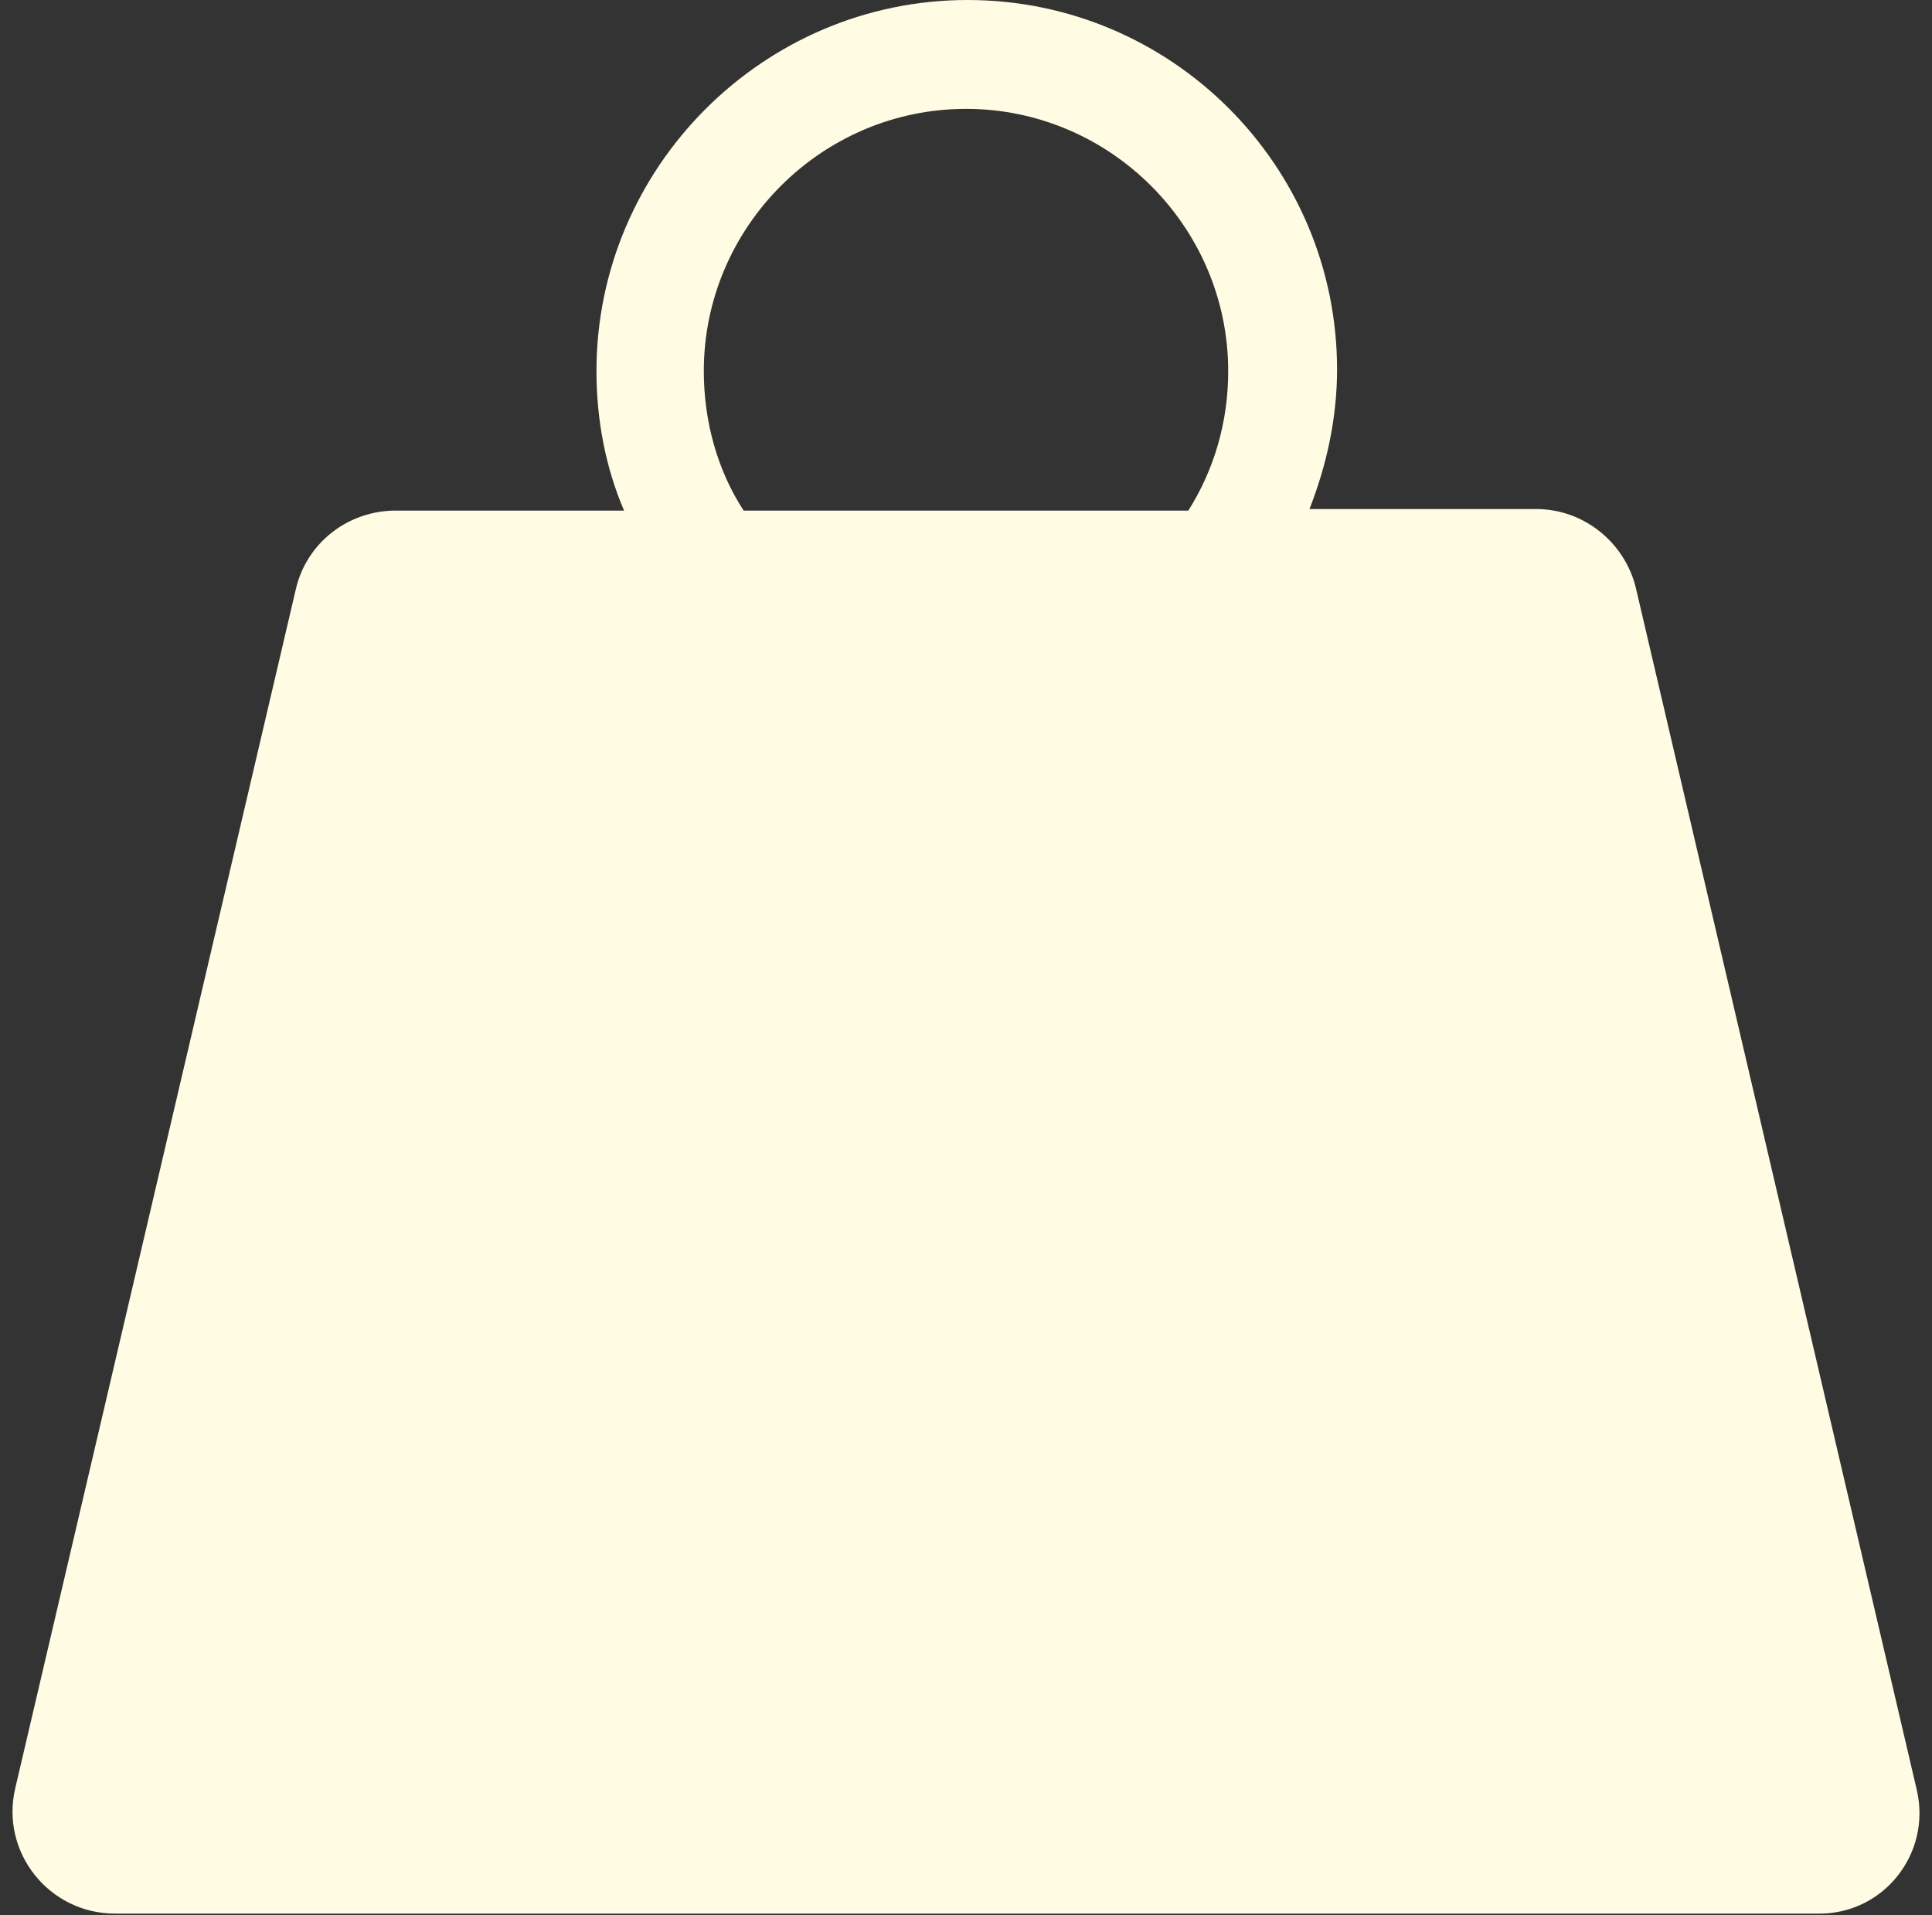 <?xml version="1.0" encoding="UTF-8" standalone="no"?><svg xmlns="http://www.w3.org/2000/svg" xmlns:xlink="http://www.w3.org/1999/xlink" fill="#fffce3" height="124.9" preserveAspectRatio="xMidYMid meet" version="1" viewBox="11.3 12.5 126.0 124.9" width="126" zoomAndPan="magnify"><rect x="11.3" y="12.5" width="126.0" height="124.9" fill="#333333" stroke="none"/><g id="change1_1"><path d="M136.3,129.2L118,50.9c-0.7-3-3.4-5.2-6.5-5.2l-14.8,0c1.1-2.8,1.8-5.9,1.8-9.1c0-13.3-10.8-24.1-24.1-24.1 S50.2,23.4,50.2,36.7c0,3.2,0.6,6.3,1.8,9.1l-14.9,0c-3.1,0-5.8,2.1-6.5,5.1l-18.3,78.2c-1,4.2,2.2,8.2,6.5,8.2h111 C134.1,137.4,137.3,133.4,136.3,129.2z M88.8,45.8l-29,0c-1.7-2.6-2.6-5.8-2.6-9.1c0-9.4,7.7-17.1,17.1-17.1 c9.4,0,17.1,7.7,17.1,17.1C91.4,40,90.5,43.1,88.8,45.8z"/></g></svg>